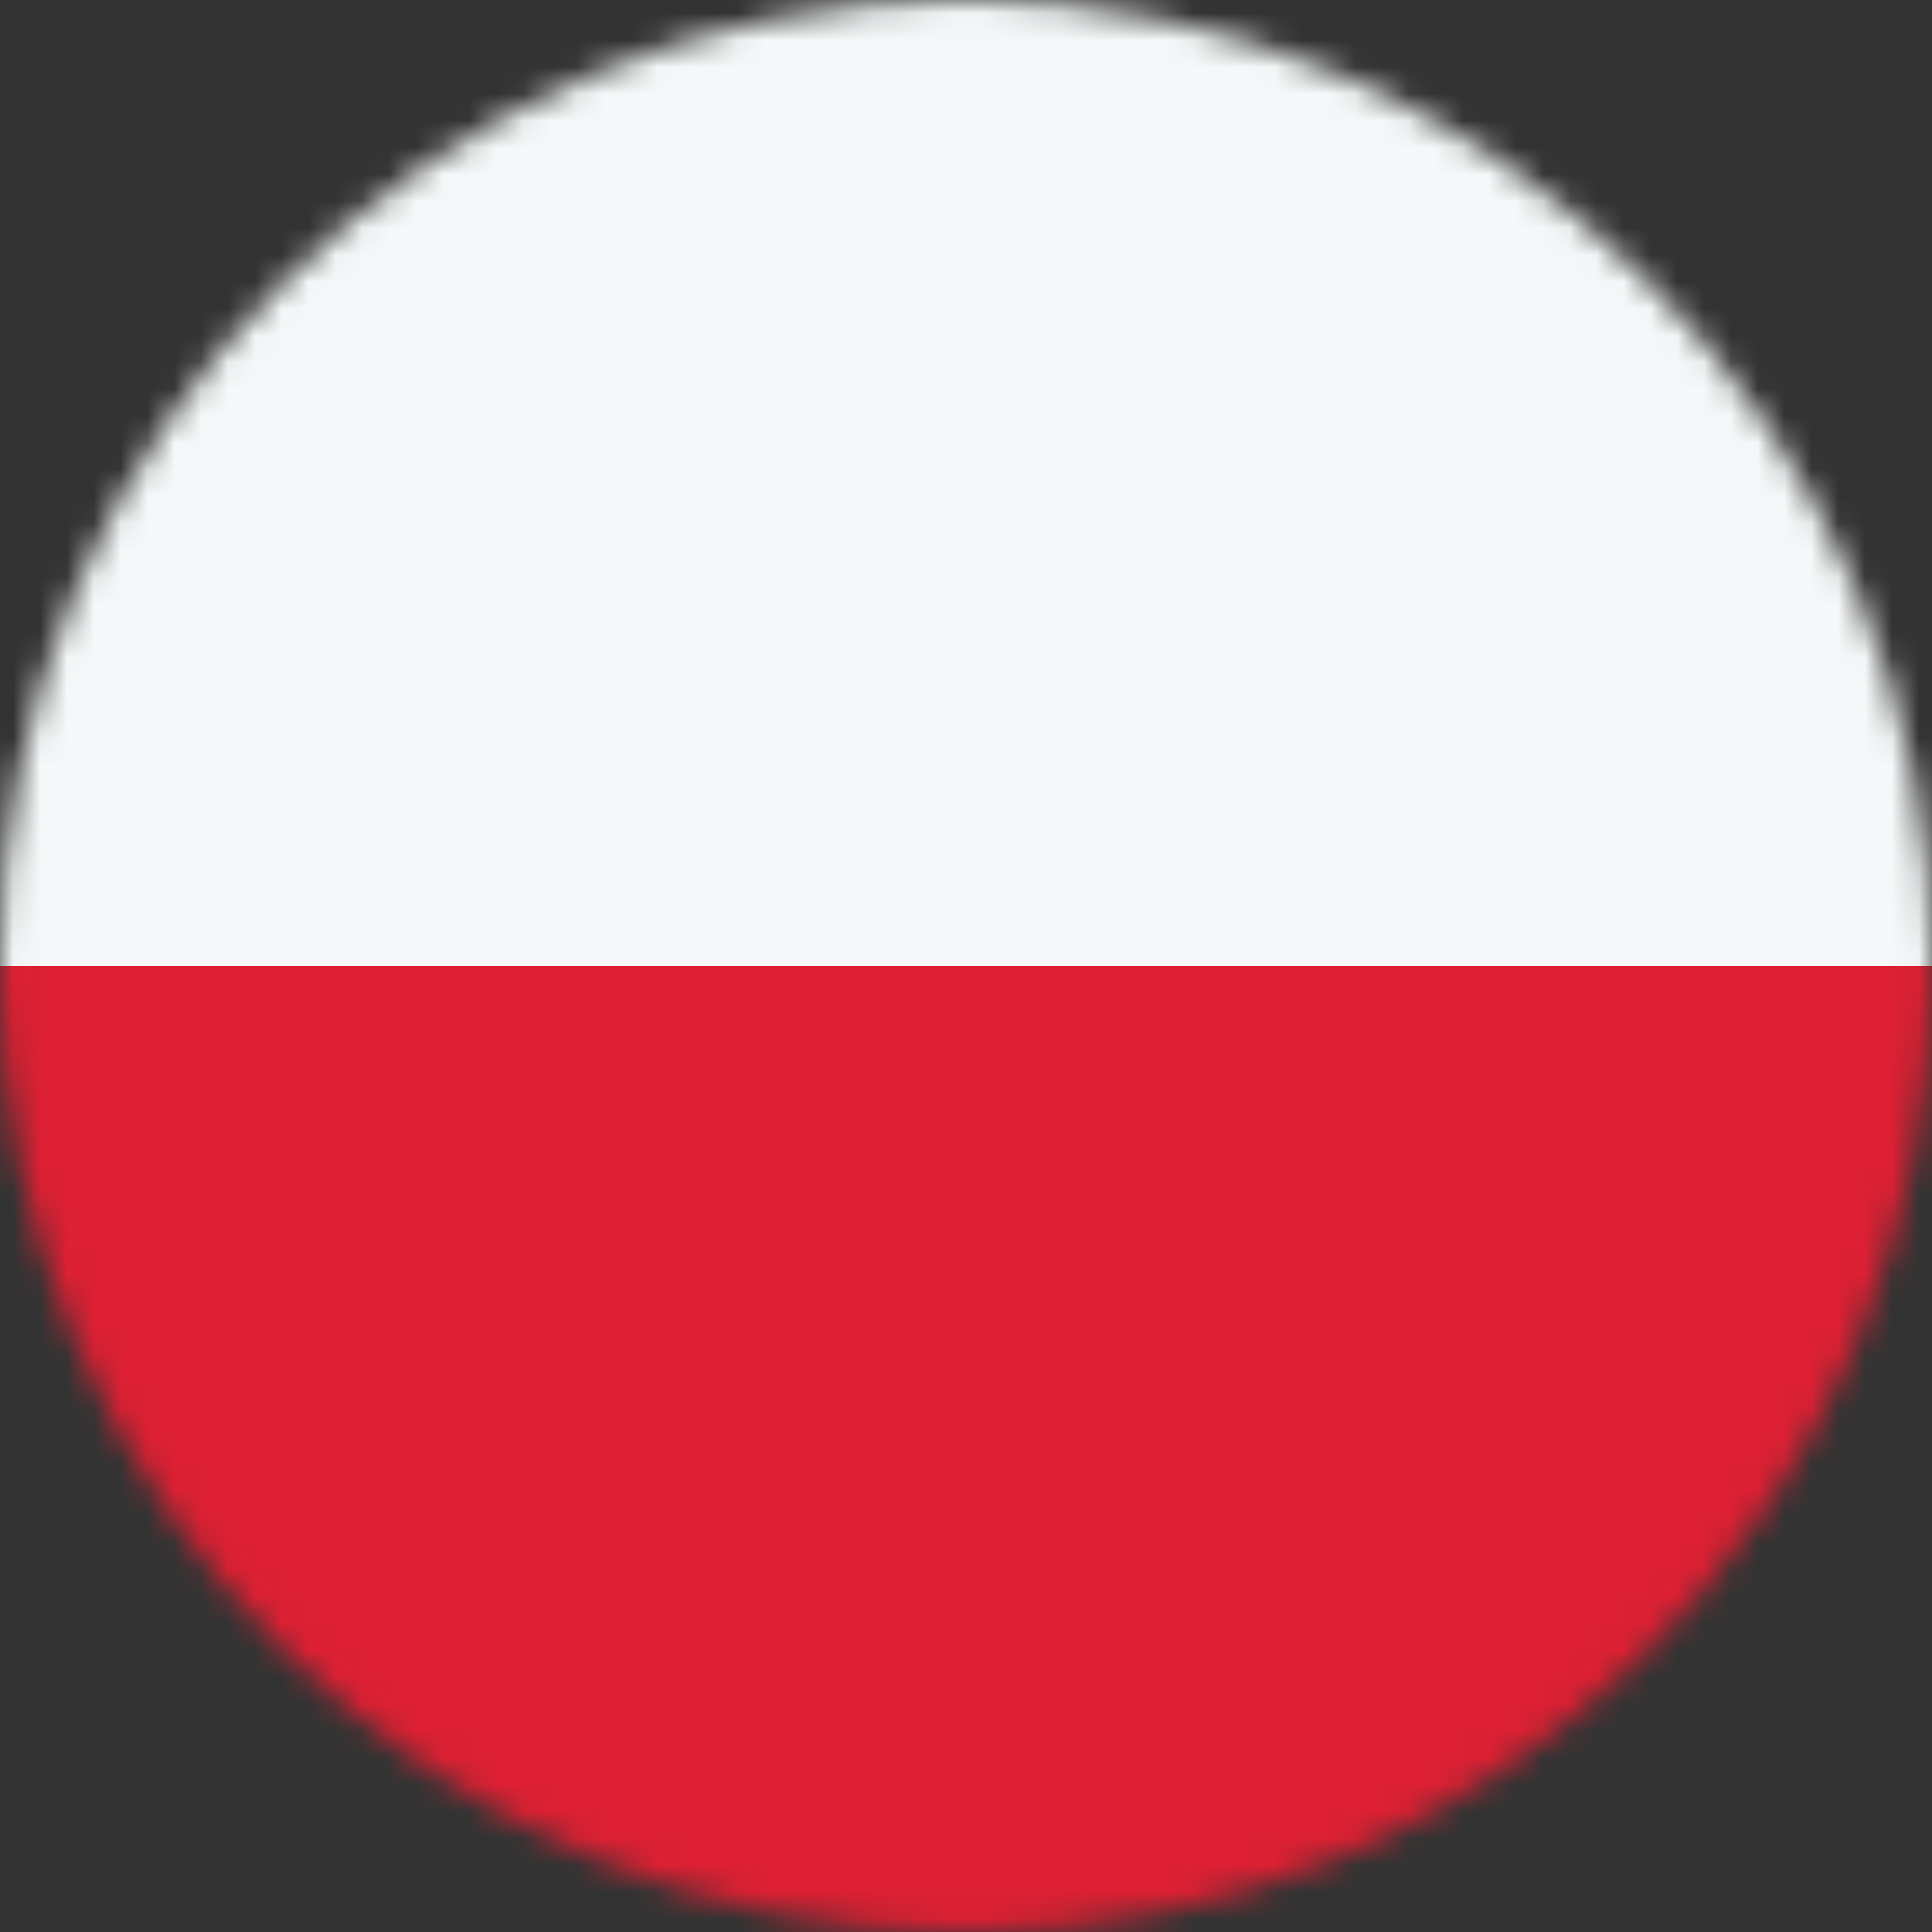 <svg width="72" height="72" viewBox="0 0 72 72" fill="none" xmlns="http://www.w3.org/2000/svg">
  <rect x="0" y="0" width="72" height="72" fill="#333333" stroke="none"/>
  <mask id="mask0_46_6560" style="mask-type:alpha" maskUnits="userSpaceOnUse" x="0" y="0" width="72" height="72">
  <circle cx="36" cy="36" r="36" fill="#D9D9D9"/>
  </mask>
  <g mask="url(#mask0_46_6560)">
  <rect width="72" height="72" fill="#DD2033"/>
  <rect width="72" height="36" fill="#F5F7F8"/>
  </g>
  </svg>
